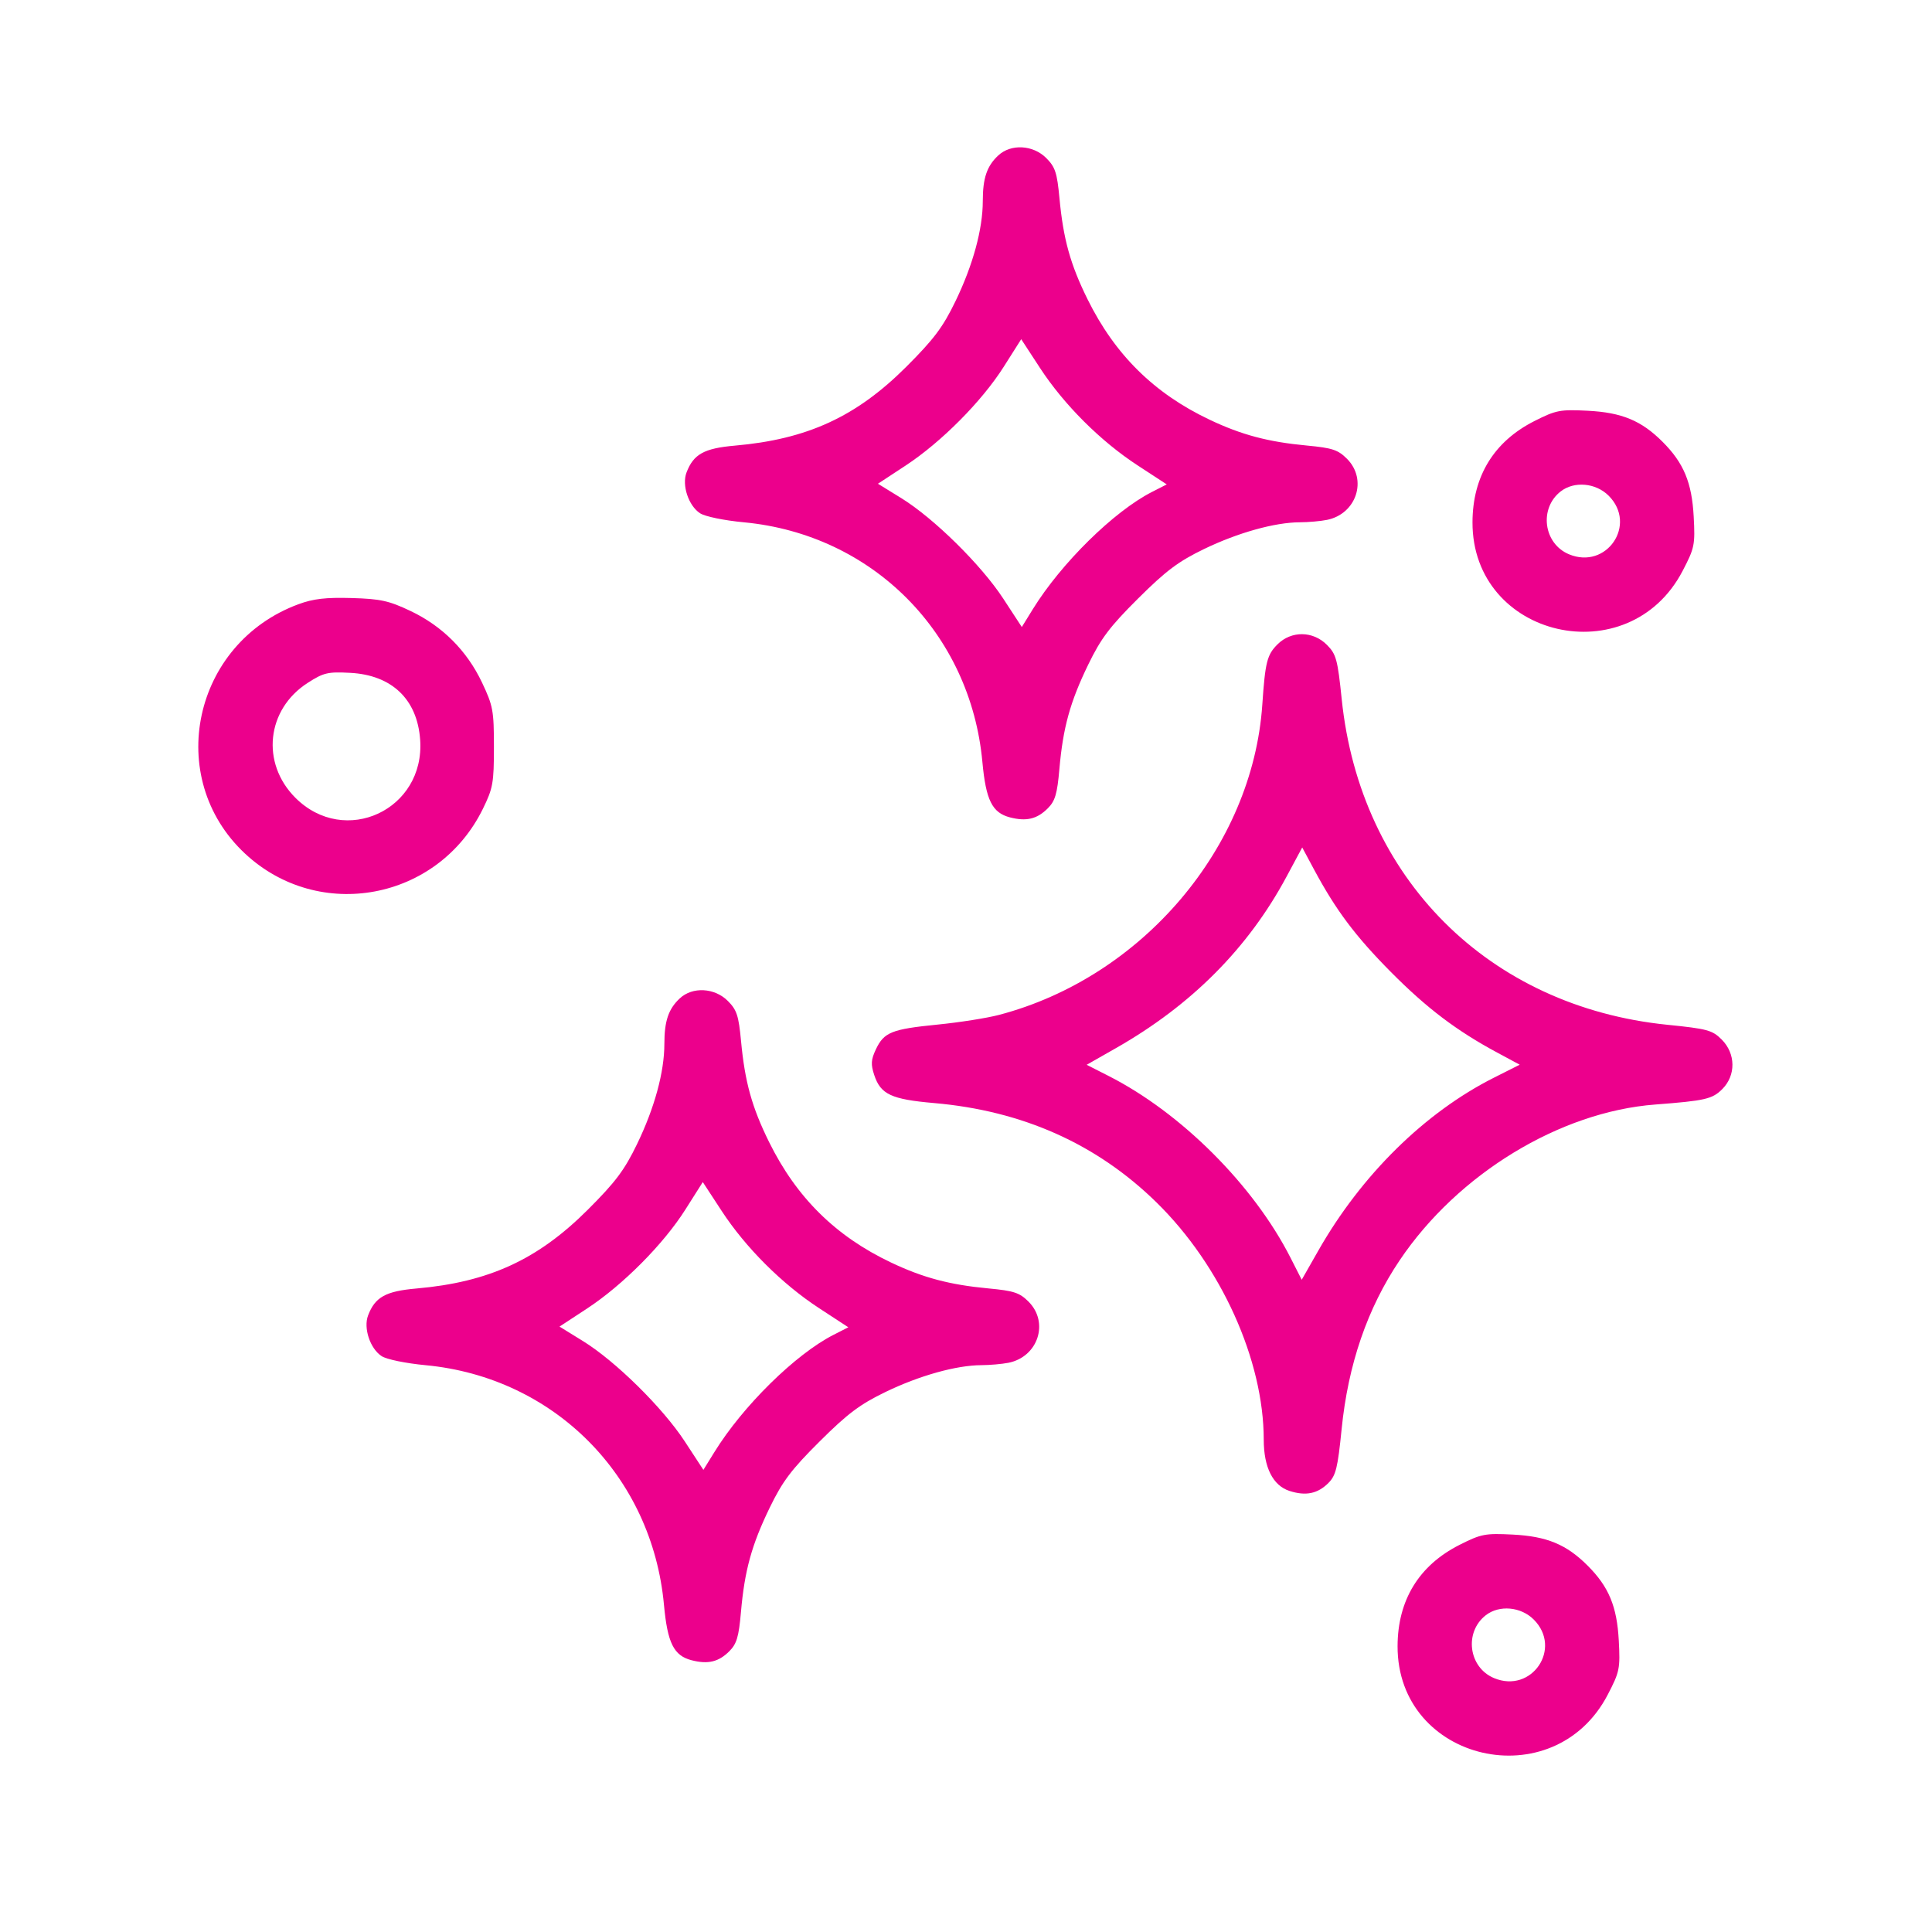 <svg xmlns="http://www.w3.org/2000/svg" width="81" height="81" viewBox="0 0 81 81" fill="none"><path fill-rule="evenodd" clip-rule="evenodd" d="M41.852 6.518C41.375 6.962 41.204 7.468 41.204 8.427C41.204 9.604 40.793 11.113 40.059 12.628C39.53 13.721 39.154 14.221 37.992 15.382C35.896 17.474 33.842 18.418 30.81 18.683C29.517 18.796 29.075 19.042 28.782 19.812C28.58 20.342 28.866 21.202 29.349 21.518C29.558 21.655 30.356 21.82 31.198 21.899C36.58 22.409 40.689 26.541 41.187 31.945C41.335 33.548 41.597 34.075 42.343 34.269C43.031 34.447 43.479 34.34 43.928 33.891C44.237 33.582 44.324 33.287 44.415 32.246C44.567 30.505 44.864 29.429 45.625 27.863C46.158 26.765 46.53 26.272 47.715 25.093C48.89 23.925 49.404 23.539 50.481 23.018C51.9 22.333 53.447 21.901 54.495 21.897C54.851 21.896 55.362 21.851 55.631 21.797C56.871 21.549 57.344 20.106 56.472 19.234C56.096 18.859 55.859 18.78 54.794 18.68C53.165 18.528 52.048 18.231 50.706 17.593C48.386 16.492 46.746 14.872 45.598 12.55C44.874 11.086 44.579 10.025 44.418 8.304C44.318 7.24 44.24 7.002 43.864 6.626C43.31 6.072 42.384 6.022 41.852 6.518ZM42.083 15.376C41.164 16.826 39.466 18.536 37.964 19.522L36.808 20.281L37.788 20.885C39.154 21.729 41.136 23.682 42.061 25.096L42.84 26.288L43.299 25.544C44.492 23.612 46.697 21.442 48.295 20.626L48.917 20.309L47.693 19.51C46.139 18.496 44.607 16.966 43.601 15.425L42.815 14.221L42.083 15.376ZM64.331 17.653C62.631 18.512 61.74 19.971 61.735 21.898C61.723 26.753 68.292 28.268 70.547 23.931C71.046 22.974 71.072 22.843 71.009 21.659C70.933 20.231 70.591 19.41 69.704 18.523C68.816 17.634 67.997 17.294 66.569 17.221C65.405 17.162 65.24 17.194 64.331 17.653ZM65.434 20.602C64.517 21.315 64.711 22.791 65.779 23.238C67.36 23.898 68.653 21.992 67.444 20.783C66.905 20.243 66 20.162 65.434 20.602ZM12.514 25.332C8.083 26.967 6.871 32.605 10.267 35.782C13.371 38.685 18.366 37.748 20.246 33.909C20.668 33.049 20.708 32.824 20.708 31.318C20.708 29.791 20.671 29.591 20.209 28.616C19.575 27.277 18.544 26.247 17.206 25.613C16.303 25.185 15.952 25.108 14.74 25.073C13.66 25.042 13.134 25.103 12.514 25.332ZM53.558 27.017C53.121 27.453 53.044 27.761 52.923 29.54C52.516 35.518 47.892 40.969 41.888 42.549C41.382 42.683 40.226 42.865 39.319 42.955C37.386 43.147 37.064 43.275 36.724 43.99C36.517 44.427 36.504 44.621 36.653 45.072C36.92 45.881 37.366 46.09 39.159 46.246C42.869 46.568 45.981 47.958 48.486 50.411C51.195 53.065 52.982 57.019 52.983 60.363C52.984 61.521 53.367 62.283 54.062 62.508C54.745 62.728 55.242 62.627 55.695 62.174C56.007 61.861 56.085 61.542 56.247 59.927C56.519 57.202 57.329 54.846 58.684 52.835C61.121 49.217 65.393 46.614 69.395 46.308C71.496 46.147 71.788 46.08 72.209 45.66C72.784 45.084 72.773 44.173 72.183 43.583C71.79 43.19 71.585 43.134 69.903 42.964C62.41 42.204 57.027 36.822 56.252 29.314C56.08 27.646 56.021 27.429 55.634 27.038C55.048 26.447 54.137 26.437 53.558 27.017ZM12.902 28.629C11.171 29.74 10.93 31.992 12.384 33.447C14.458 35.521 17.828 33.951 17.615 31.01C17.493 29.316 16.428 28.3 14.678 28.209C13.742 28.16 13.568 28.201 12.902 28.629ZM53.935 36.761C52.33 39.75 49.953 42.14 46.797 43.937L45.559 44.642L46.483 45.112C49.527 46.659 52.561 49.693 54.107 52.734L54.575 53.654L55.275 52.426C57.079 49.26 59.735 46.644 62.629 45.185L63.715 44.638L62.786 44.138C61.071 43.217 59.825 42.274 58.319 40.757C56.821 39.246 56.008 38.161 55.088 36.447L54.596 35.53L53.935 36.761ZM28.502 41.856C28.026 42.3 27.854 42.806 27.854 43.765C27.854 44.942 27.443 46.45 26.709 47.966C26.18 49.059 25.805 49.559 24.642 50.72C22.546 52.812 20.492 53.756 17.46 54.021C16.168 54.134 15.725 54.38 15.432 55.15C15.23 55.68 15.516 56.54 15.999 56.856C16.208 56.993 17.006 57.157 17.849 57.237C23.23 57.746 27.339 61.879 27.837 67.283C27.985 68.886 28.248 69.413 28.993 69.606C29.681 69.784 30.129 69.678 30.578 69.228C30.887 68.919 30.974 68.625 31.065 67.584C31.217 65.843 31.514 64.767 32.275 63.201C32.808 62.103 33.18 61.61 34.366 60.431C35.54 59.263 36.054 58.877 37.132 58.356C38.55 57.671 40.097 57.239 41.145 57.235C41.501 57.233 42.013 57.188 42.281 57.135C43.521 56.887 43.994 55.444 43.122 54.572C42.747 54.197 42.509 54.118 41.444 54.018C39.815 53.866 38.699 53.569 37.356 52.931C35.036 51.83 33.396 50.21 32.248 47.888C31.524 46.424 31.229 45.363 31.068 43.642C30.968 42.578 30.89 42.34 30.514 41.964C29.96 41.41 29.034 41.36 28.502 41.856ZM28.733 50.714C27.815 52.164 26.116 53.873 24.614 54.86L23.458 55.618L24.438 56.223C25.805 57.066 27.787 59.02 28.711 60.434L29.49 61.625L29.95 60.882C31.142 58.95 33.347 56.779 34.945 55.964L35.567 55.647L34.343 54.847C32.789 53.834 31.258 52.304 30.252 50.763L29.465 49.559L28.733 50.714ZM61.19 64.77C59.49 65.63 58.599 67.088 58.594 69.016C58.581 73.87 65.151 75.385 67.406 71.049C67.904 70.091 67.931 69.96 67.868 68.776C67.791 67.348 67.45 66.527 66.563 65.64C65.674 64.751 64.856 64.412 63.427 64.338C62.264 64.279 62.099 64.311 61.19 64.77ZM62.293 67.719C61.376 68.432 61.569 69.909 62.638 70.355C64.219 71.016 65.512 69.109 64.303 67.9C63.764 67.361 62.859 67.279 62.293 67.719Z" fill="#EC008C"></path></svg>